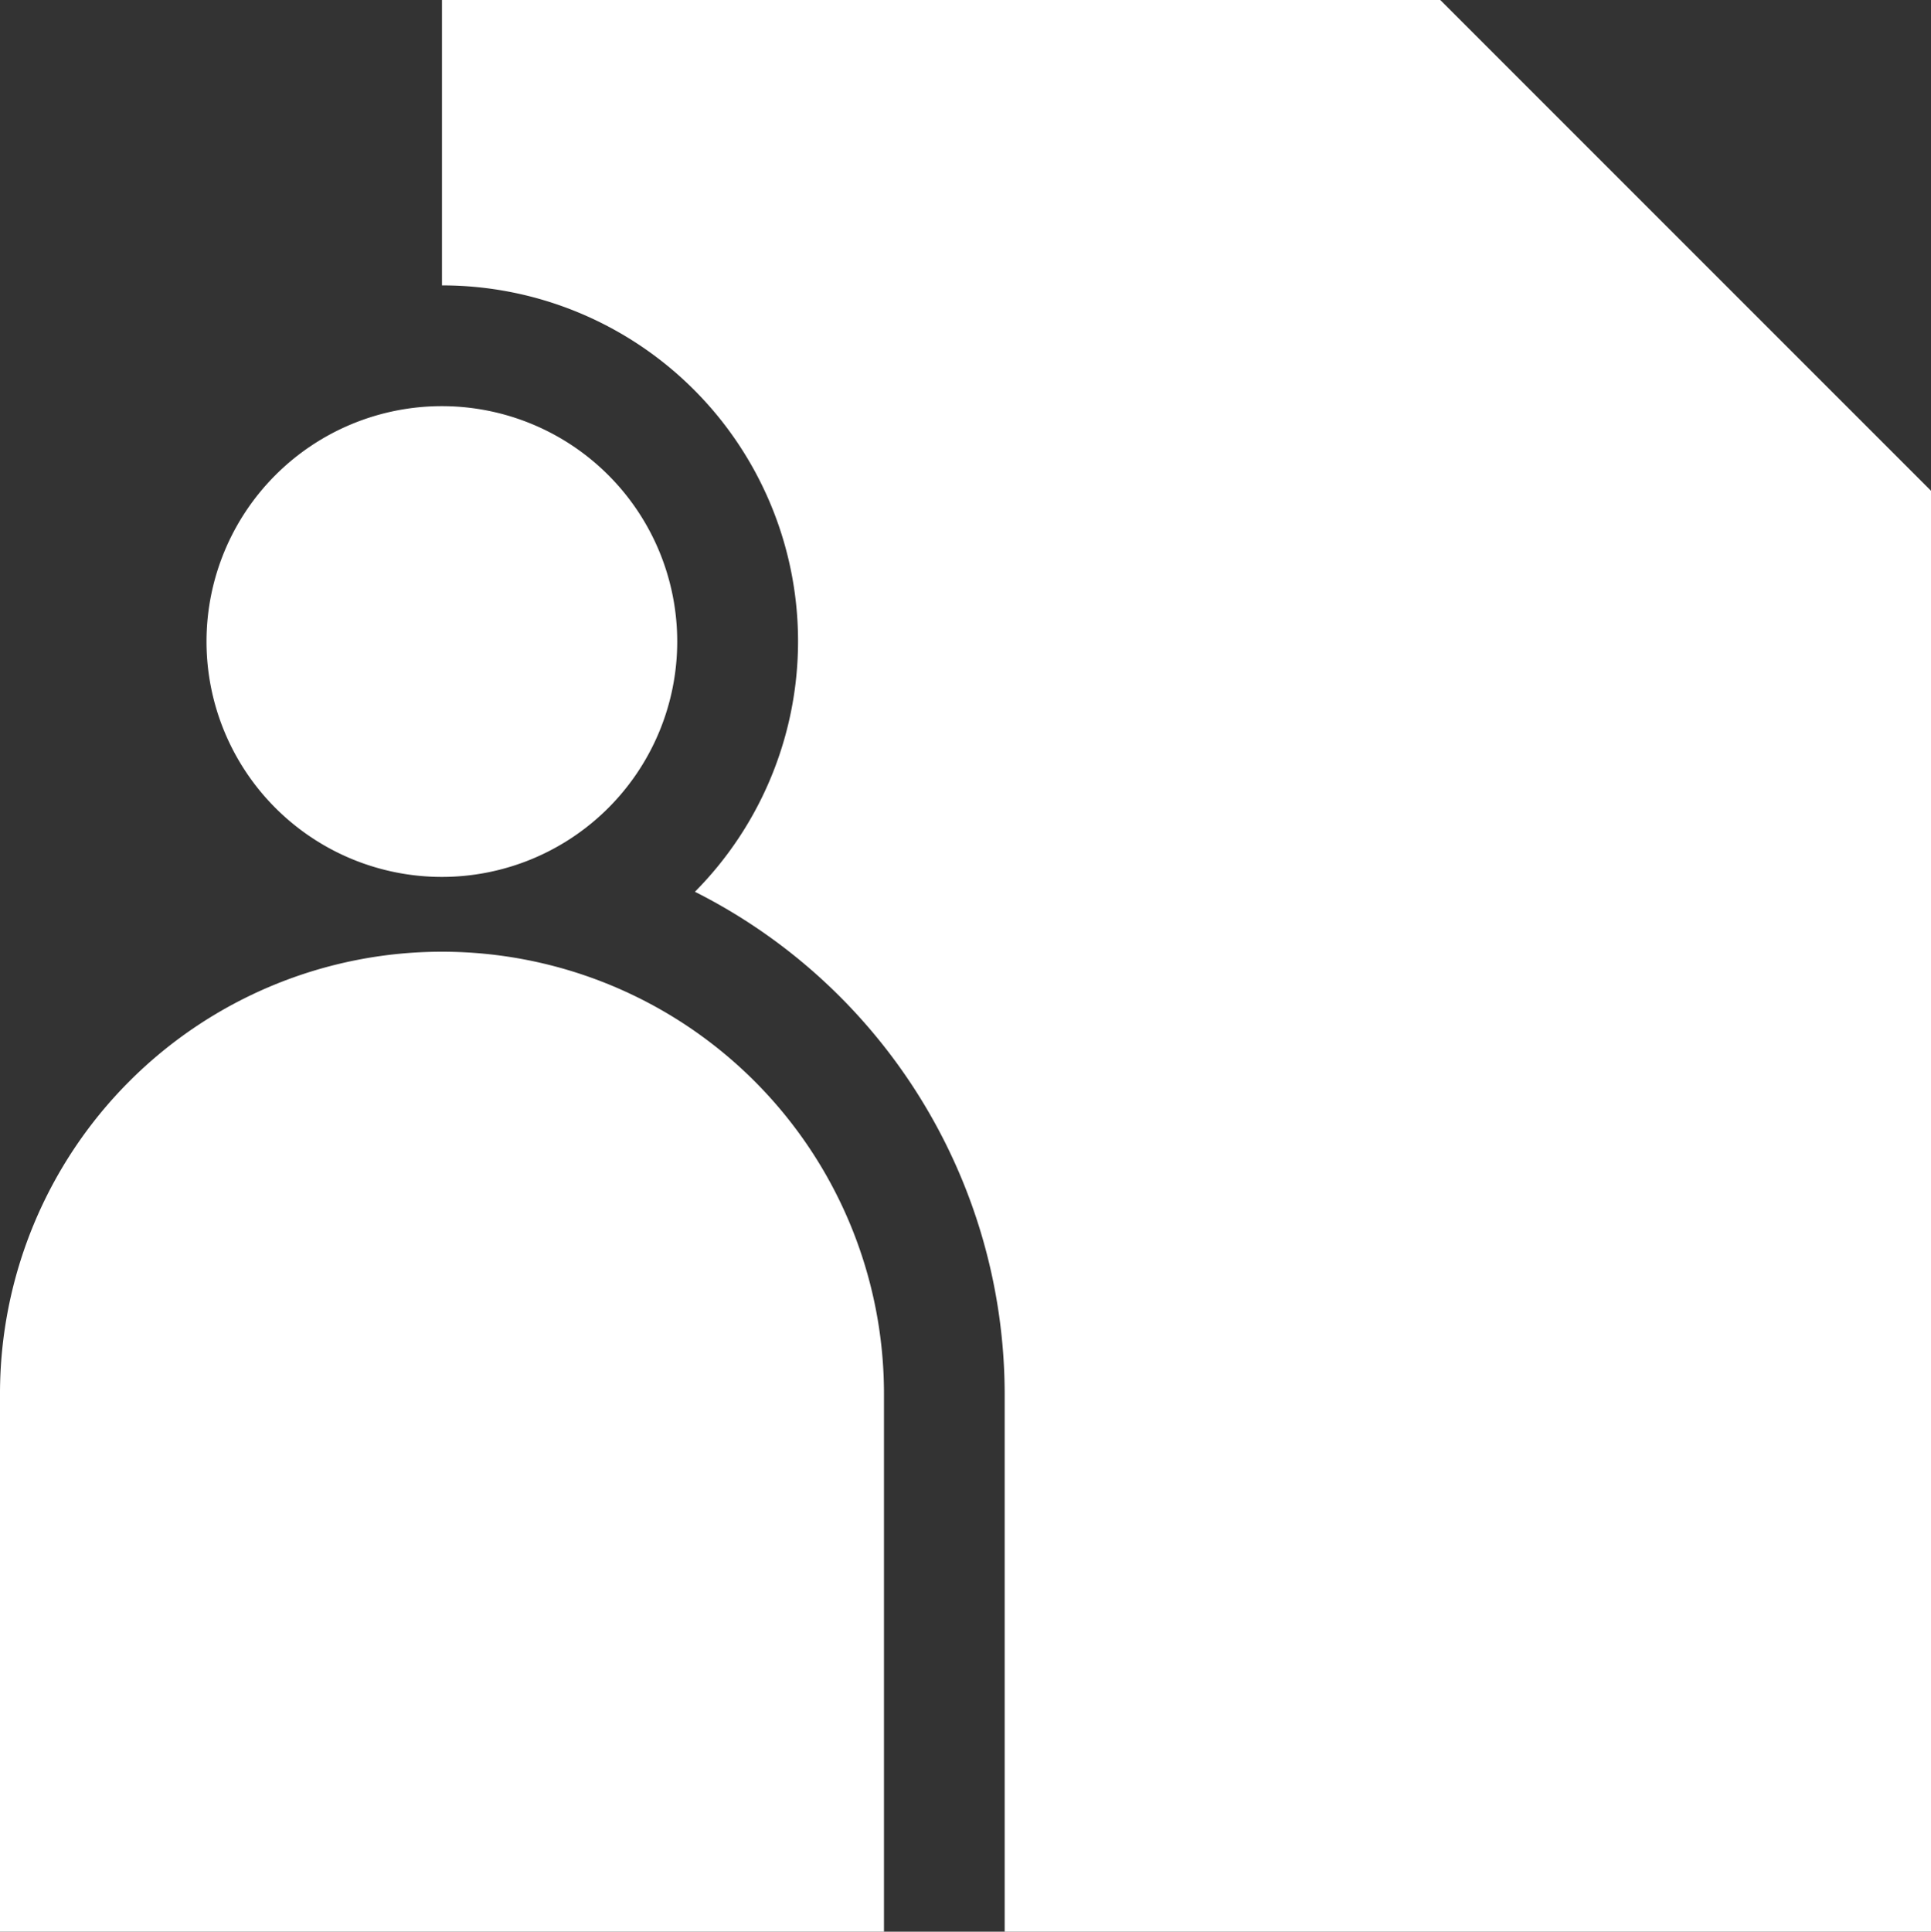 <svg id="Group_81" data-name="Group 81" xmlns="http://www.w3.org/2000/svg" xmlns:xlink="http://www.w3.org/1999/xlink" width="47.455" height="47.467" viewBox="0 0 47.455 47.467">
  <rect x="0" y="0" width="47.455" height="47.467" fill="#333333" stroke="none"/>
  <defs>
    <clipPath id="clip-path">
      <rect id="Rectangle_153" data-name="Rectangle 153" width="47.455" height="47.467" fill="#fff"/>
    </clipPath>
  </defs>
  <g id="Group_81-2" data-name="Group 81" transform="translate(0 0)" clip-path="url(#clip-path)">
    <path id="Path_63" data-name="Path 63" d="M10.862,23.649A10.862,10.862,0,0,0,0,34.511V47.729H21.724V34.511A10.862,10.862,0,0,0,10.862,23.649" transform="translate(0 -0.263)" fill="#fff"/>
    <path id="Path_64" data-name="Path 64" d="M35.518,0H10.984V7.013a8.744,8.744,0,0,1,6.216,14.9,13.832,13.832,0,0,1,7.612,12.336V47.467H47.577V12.059Z" transform="translate(-0.122 0)" fill="#fff"/>
    <path id="Path_65" data-name="Path 65" d="M16.7,15.876a5.784,5.784,0,1,0-5.784,5.784A5.784,5.784,0,0,0,16.7,15.876" transform="translate(-0.057 -0.112)" fill="#fff"/>
  </g>
</svg>

